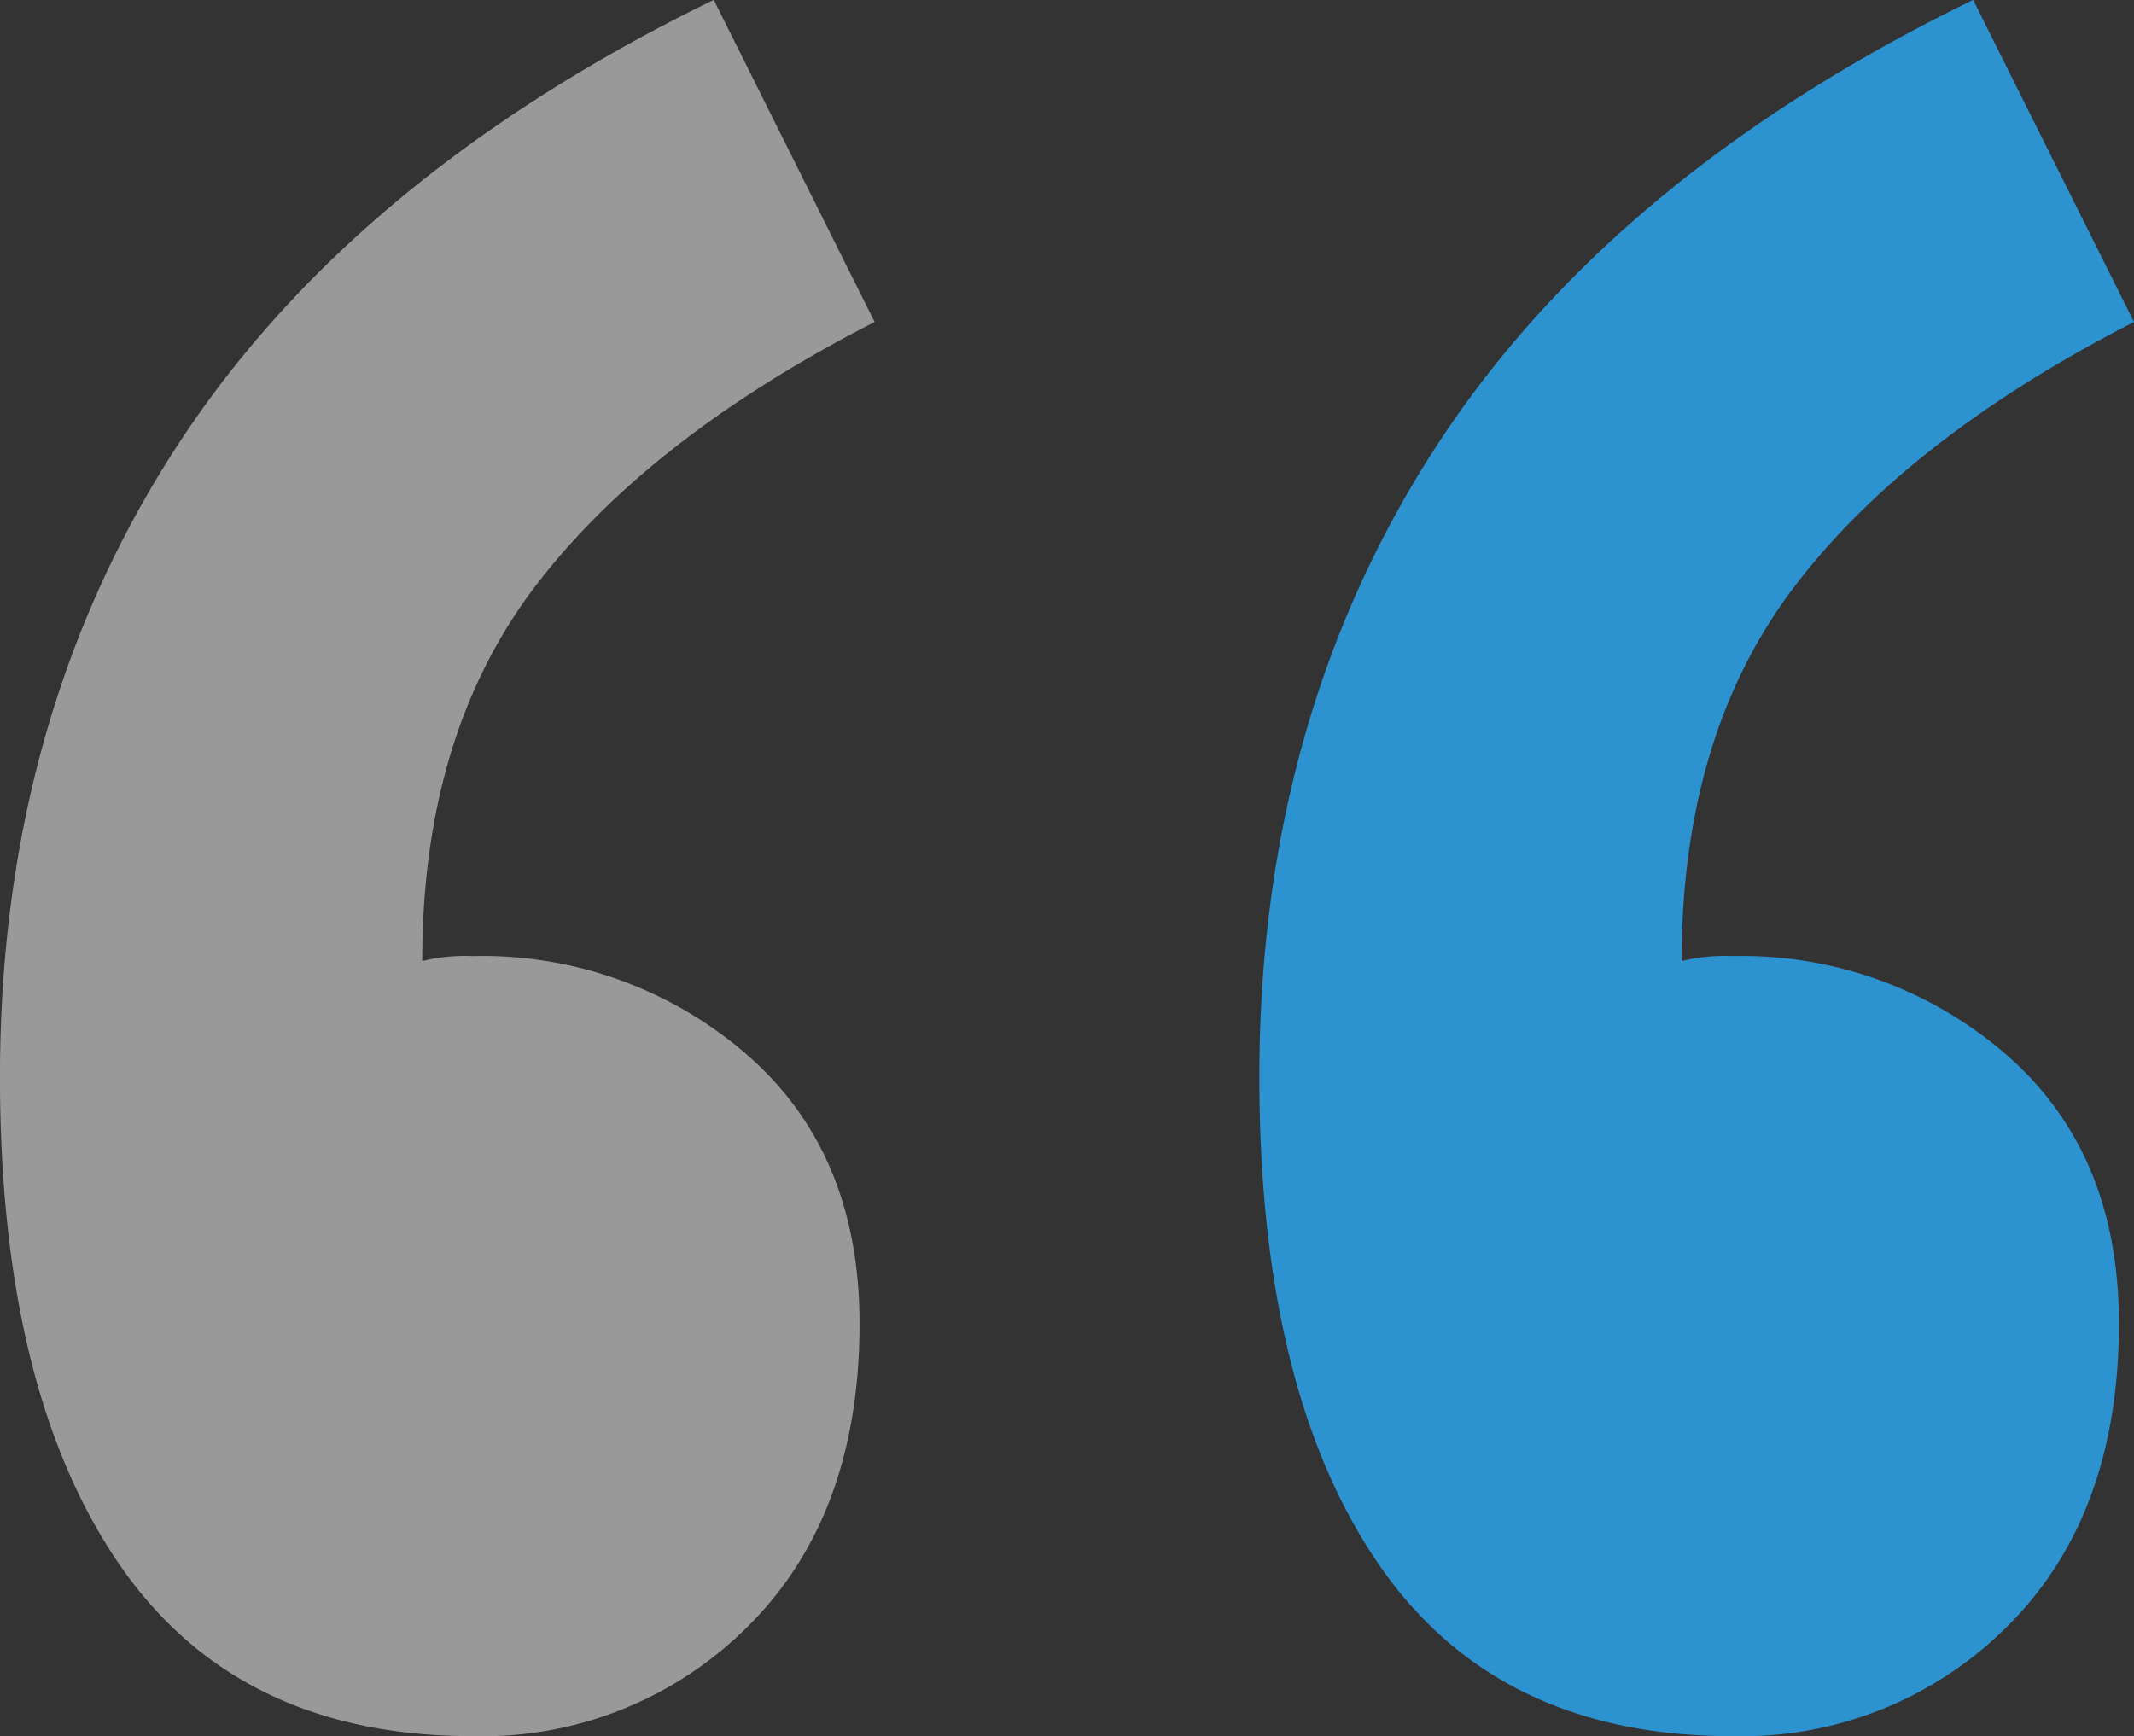 <svg xmlns="http://www.w3.org/2000/svg" width="111.834" height="91" viewBox="0 0 111.834 91"><rect x="0" y="0" width="111.834" height="91" fill="#333333" stroke="none"/><defs><style>.a{fill:#2c92d0;}.b{fill:rgba(255,255,255,0.5);}</style></defs><g transform="translate(-416.166 -2026)"><path class="a" d="M101.5-90q-12.38,0-18.571-9.1t-6.19-25.454q0-18.728,9.22-32.971T114.146-181l8.429,16.881q-11.854,6.067-17.78,13.848t-5.927,19.651a9.23,9.23,0,0,1,2.634-.264,21.152,21.152,0,0,1,14.356,5.143q5.927,5.143,5.927,14.112,0,10.023-5.8,15.826A19.643,19.643,0,0,1,101.5-90Z" transform="translate(405.425 2206.995)"/><path class="b" d="M101.5-90q-12.38,0-18.571-9.1t-6.19-25.454q0-18.728,9.22-32.971T114.146-181l8.429,16.881q-11.854,6.067-17.78,13.848t-5.927,19.651a9.23,9.23,0,0,1,2.634-.264,21.152,21.152,0,0,1,14.356,5.143q5.927,5.143,5.927,14.112,0,10.023-5.8,15.826A19.643,19.643,0,0,1,101.5-90Z" transform="translate(339.425 2206.995)"/></g></svg>